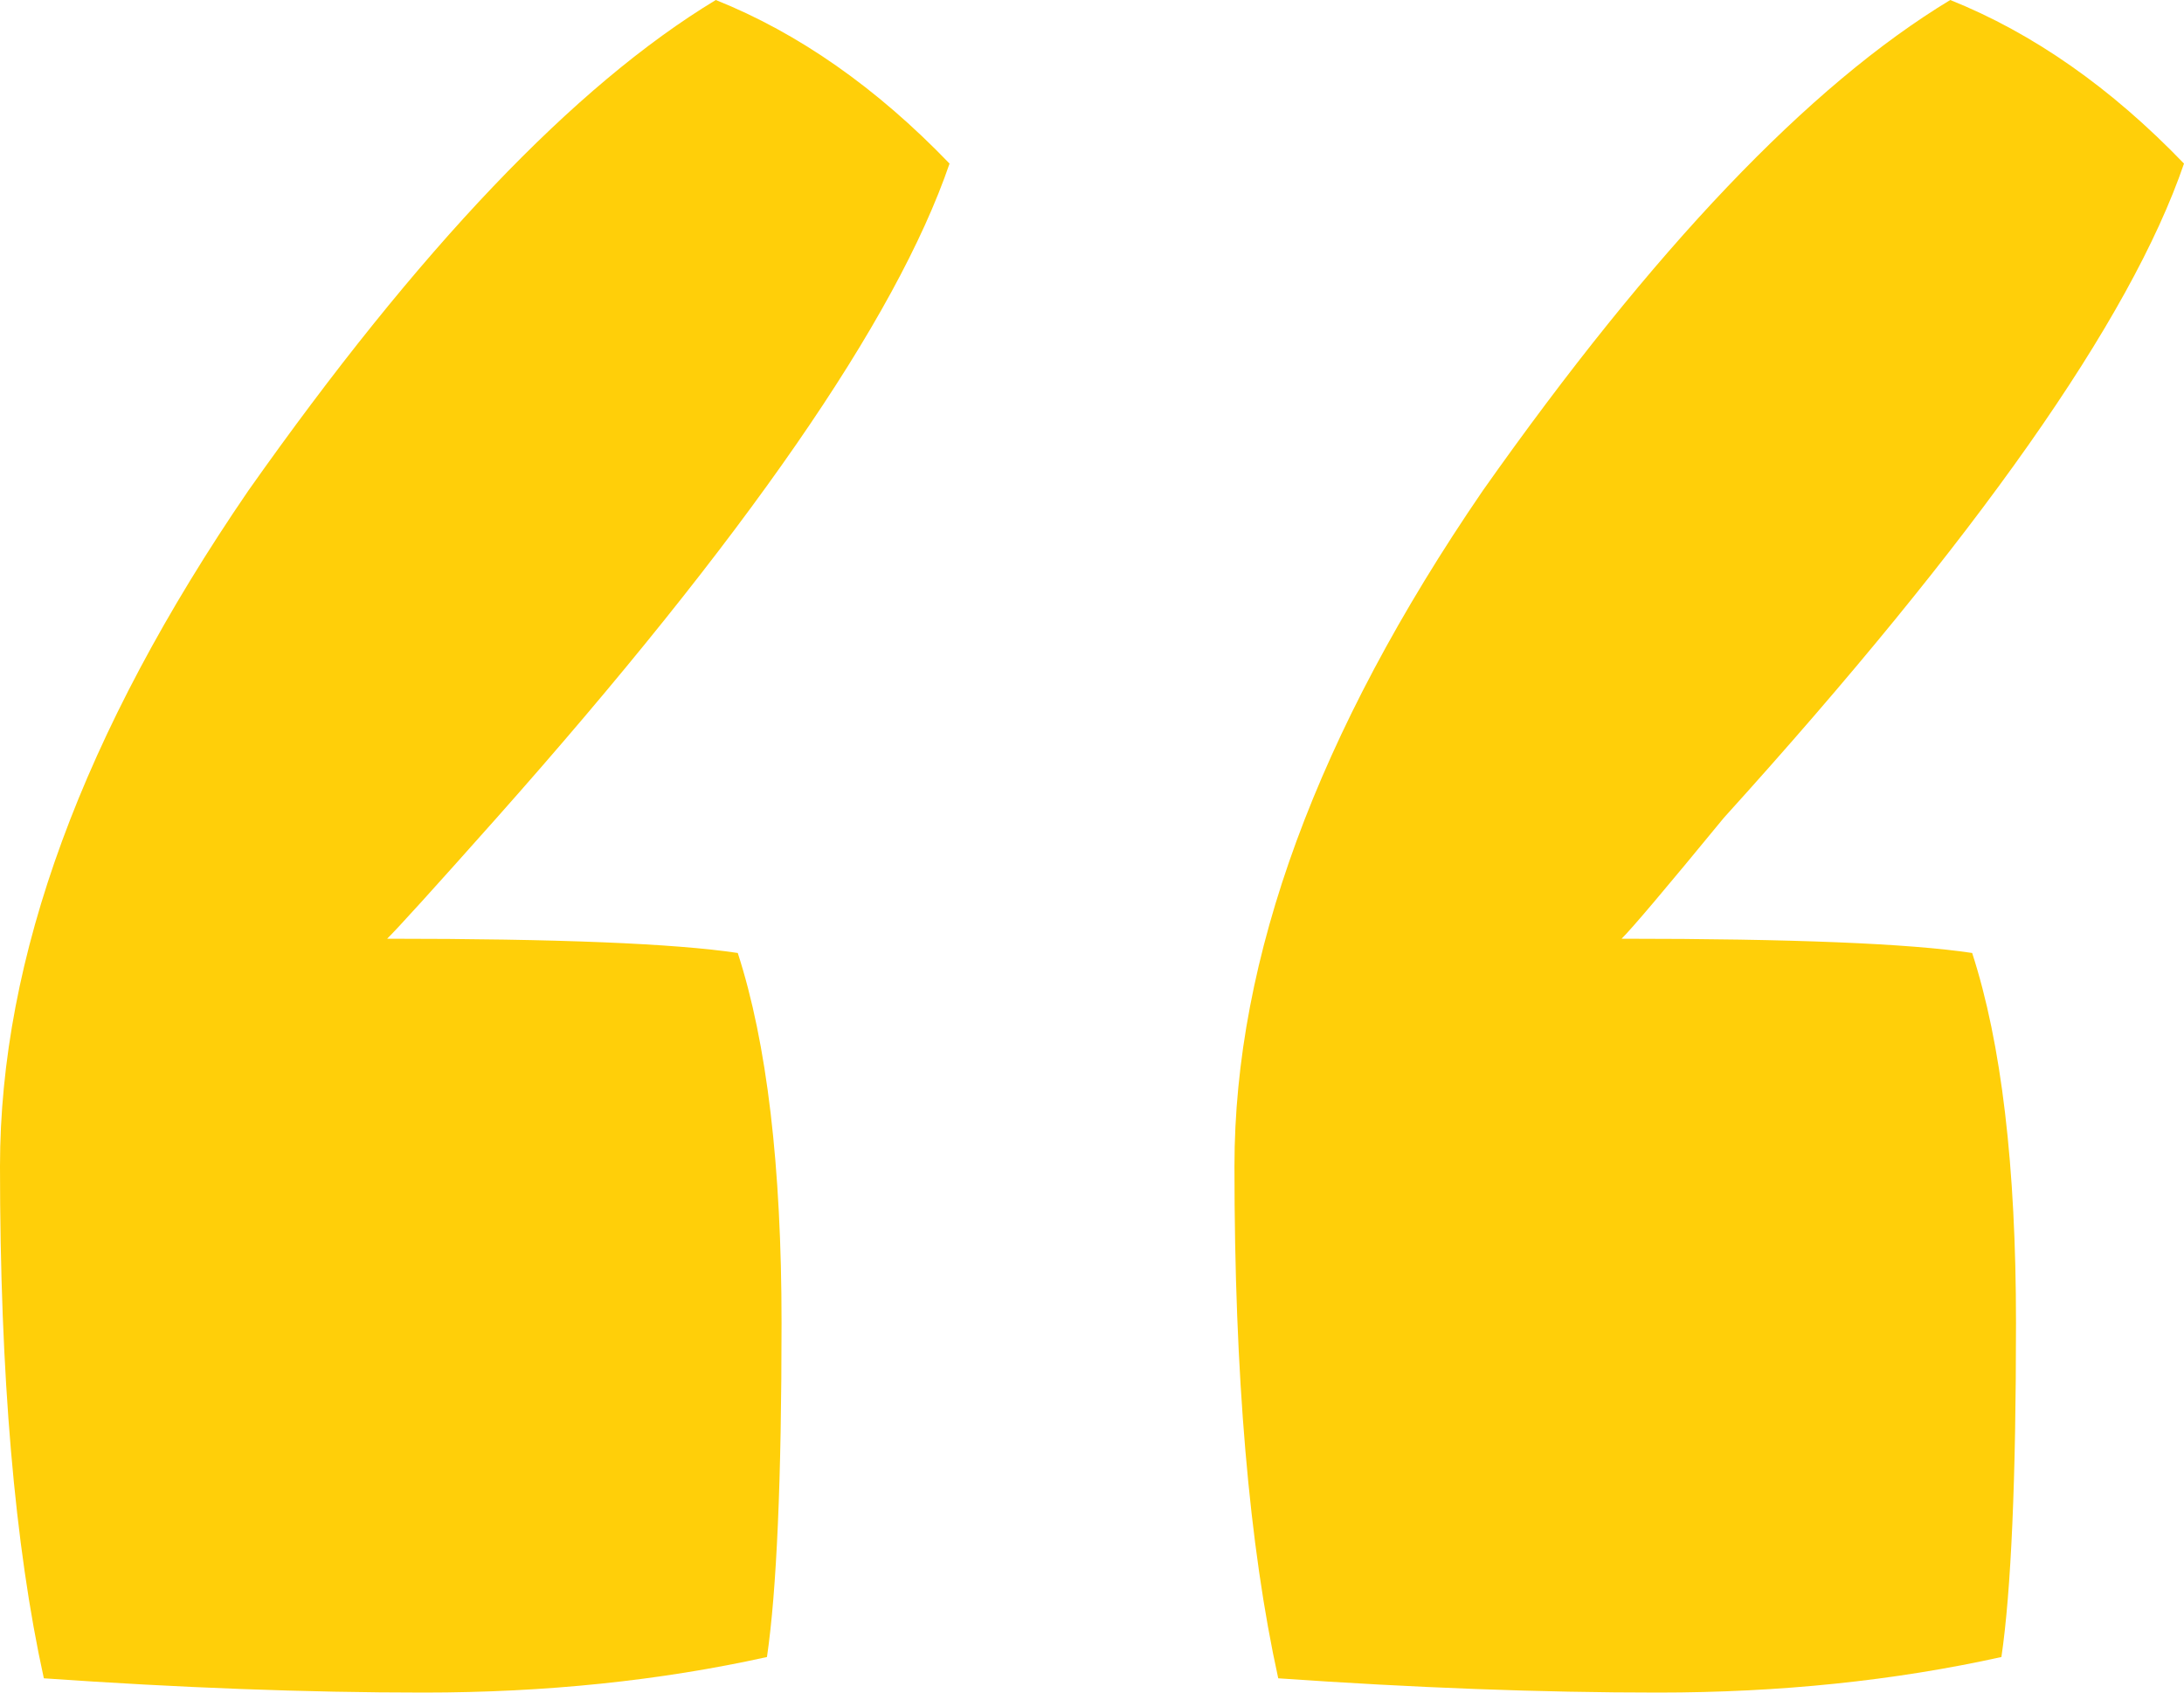 <?xml version="1.0" encoding="UTF-8"?> <svg xmlns="http://www.w3.org/2000/svg" width="40" height="31" viewBox="0 0 40 31" fill="none"><path d="M0.803 30.739C0.268 28.308 0 25.182 0 21.361C0 17.541 1.516 13.416 4.548 8.987C7.67 4.559 10.524 1.563 13.11 0C14.627 0.608 16.053 1.606 17.391 2.996C16.41 5.861 13.646 9.856 9.097 14.979C7.938 16.282 7.269 17.02 7.09 17.193C10.212 17.193 12.352 17.28 13.512 17.454C14.047 19.104 14.314 21.361 14.314 24.227C14.314 27.092 14.225 29.133 14.047 30.349C12.085 30.783 9.989 31 7.759 31C5.619 31 3.3 30.913 0.803 30.739ZM23.411 30.739C22.876 28.308 22.609 25.182 22.609 21.361C22.609 17.541 24.125 13.416 27.157 8.987C30.279 4.559 33.133 1.563 35.719 0C37.235 0.608 38.662 1.606 40 2.996C39.019 5.861 36.21 9.856 31.572 14.979C30.502 16.282 29.877 17.02 29.699 17.193C32.821 17.193 34.961 17.28 36.12 17.454C36.656 19.104 36.923 21.361 36.923 24.227C36.923 27.092 36.834 29.133 36.656 30.349C34.693 30.783 32.597 31 30.368 31C28.227 31 25.909 30.913 23.411 30.739Z" fill="#FFCF09"></path></svg> 